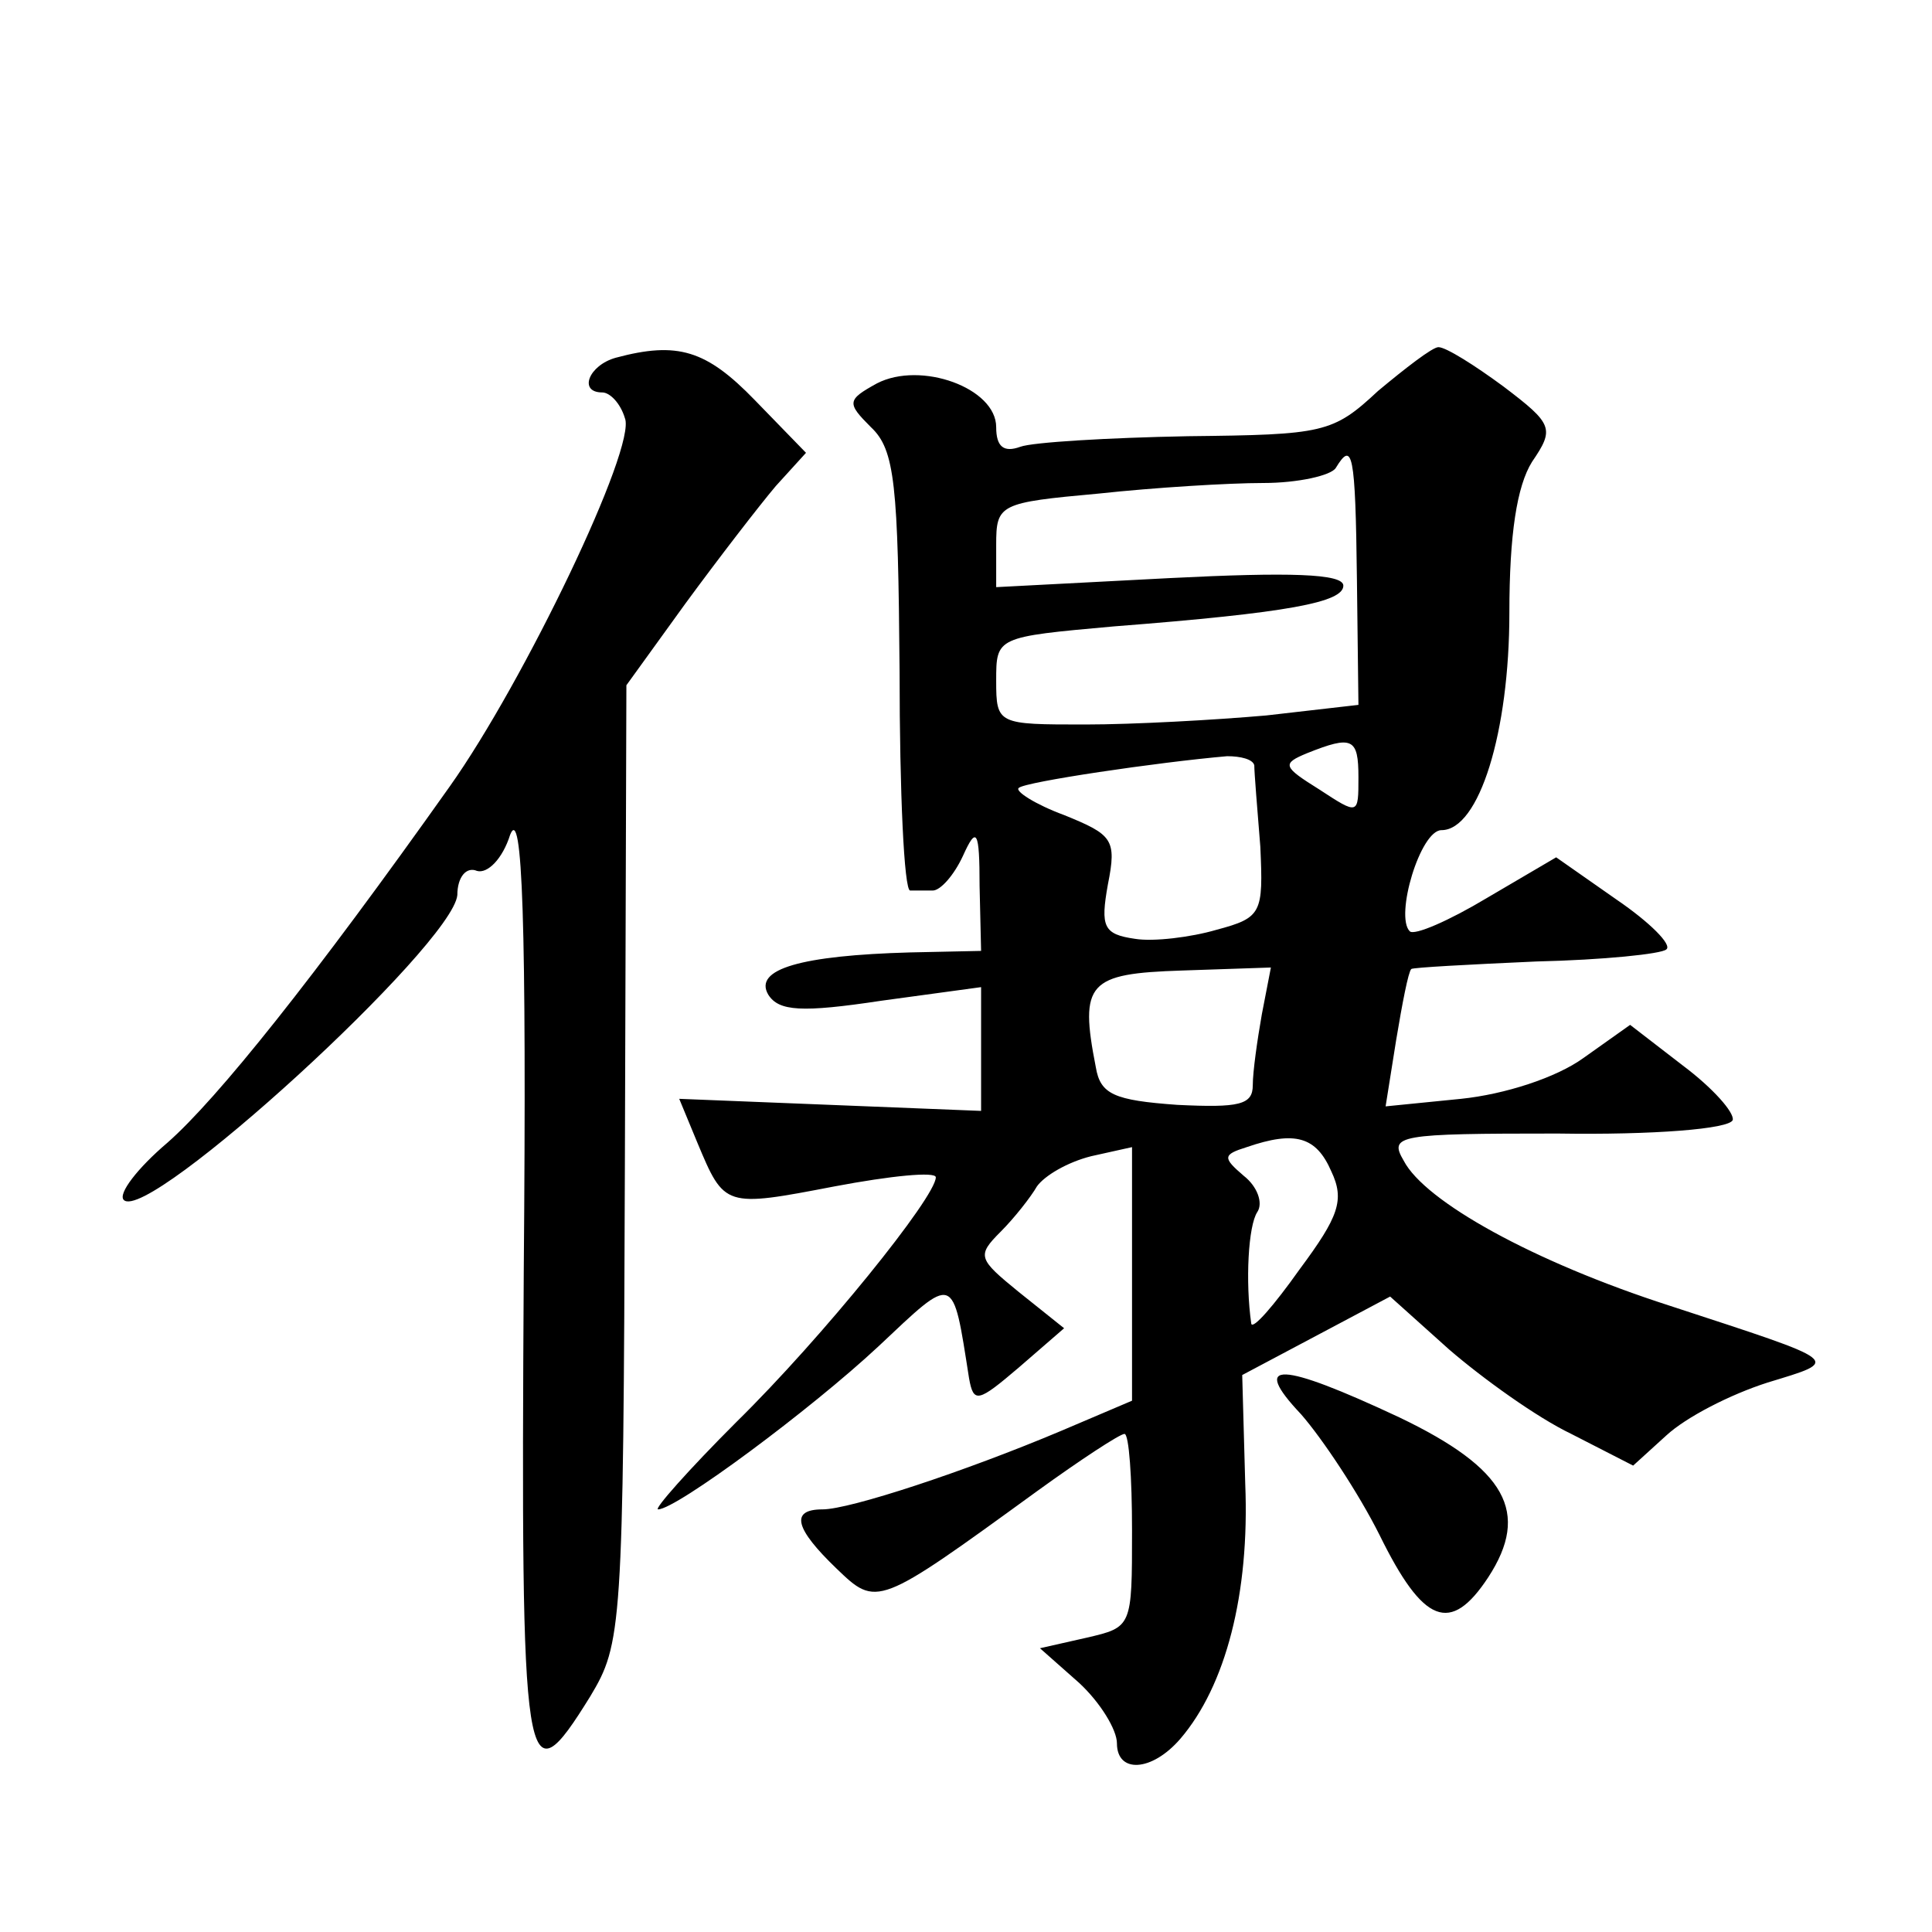 <?xml version="1.0" standalone="no"?>
<!DOCTYPE svg PUBLIC "-//W3C//DTD SVG 20010904//EN"
 "http://www.w3.org/TR/2001/REC-SVG-20010904/DTD/svg10.dtd">
<svg version="1.0" xmlns="http://www.w3.org/2000/svg"
 width="128pt" height="128pt" viewBox="0 0 128 128"
 preserveAspectRatio="xMidYMid meet">
<g transform="translate(0,128) scale(0.1,-0.1)"
fill="#0" stroke="none">
<path d="M408 1043 c-18 -5 -25 -23 -9 -23 5 0 12 -7 15 -17 8 -19 -67 -175 -116
-244 -90 -127 -154 -207 -187 -236 -20 -17 -33 -34 -29 -38 16 -16 218 169 221
202 0 12 6 19 13 16 7 -2 17 8 22 24 8 20 11 -57 9 -290 -2 -338 0 -352 44 -281
21 35 22 44 23 353 l1 317 39 54 c22 30 49 65 60 78 l20 22 -34 35 c-32 33 -51
39 -92 28z M913 1021 c-30 -28 -36 -29 -126 -30 -53 -1 -103 -4 -111 -7 -11 -4
-16 0 -16 13 0 26 -50 44 -79 29 -20 -11 -20 -13 -4 -29 16 -15 18 -38 19 -162
0 -80 3 -145 7 -145 4 0 11 0 15 0 5 0 14 10 20 23 9 20 11 17 11 -20 l1 -43 -47
-1 c-72 -2 -104 -11 -94 -28 7 -11 22 -12 75 -4 l66 9 0 -41 0 -41 -100 4 -100
4 12 -29 c18 -43 18 -43 91 -29 37 7 67 10 67 6 0 -13 -75 -106 -132 -162 -32 -32
-55 -58 -52 -58 12 0 101 66 146 108 51 48 49 49 60 -21 3 -17 6 -16 33 7 l30 26
-30 24 c-27 22 -28 24 -12 40 9 9 20 23 24 30 5 7 20 16 36 20 l27 6 0 -84 0 -84
-47 -20 c-64 -27 -140 -52 -158 -52 -22 0 -18 -13 9 -39 27 -26 27 -26 133 51 29
21 55 38 58 38 3 0 5 -29 5 -64 0 -64 0 -64 -30 -71 l-31 -7 26 -23 c14 -13 25
-31 25 -40 0 -20 23 -19 42 3 30 35 46 96 43 169 l-2 72 49 26 49 26 39 -35 c22
-19 58 -45 81 -56 l41 -21 22 20 c13 12 42 27 67 35 49 15 51 13 -65 51 -90 29
-162 69 -176 96 -10 17 -4 18 102 18 63 -1 114 3 116 9 1 5 -13 21 -33 36 l-35
27 -31 -22 c-18 -13 -52 -24 -81 -27 l-50 -5 7 44 c4 24 8 45 10 47 1 1 38 3 83
5 44 1 83 5 86 8 4 3 -11 18 -33 33 l-40 28 -46 -27 c-25 -15 -48 -25 -51 -22 -10
10 7 67 21 67 25 0 45 65 45 144 0 52 5 84 15 100 15 22 14 25 -19 50 -19 14 -38
26 -43 26 -4 0 -22 -14 -40 -29z m-14 -125 l1 -83 -61 -7 c-34 -3 -88 -6 -120 -6
-58 0 -59 0 -59 29 0 29 0 29 78 36 116 9 152 16 152 27 0 8 -36 9 -115 5 l-115
-6 0 28 c0 27 2 28 68 34 37 4 86 7 109 7 23 0 45 5 48 10 11 18 13 11 14 -74z
m1 -131 c0 -25 0 -25 -26 -8 -24 15 -25 17 -8 24 30 12 34 10 34 -16z m-69 8 c0
-5 2 -29 4 -54 2 -44 1 -47 -29 -55 -17 -5 -42 -8 -54 -6 -21 3 -23 8 -18 36 6
30 3 33 -29 46 -19 7 -33 16 -30 18 4 4 92 17 138 21 9 0 17 -2 18 -6z m5 -165
c-3 -17 -6 -38 -6 -47 0 -13 -9 -15 -50 -13 -42 3 -51 7 -54 25 -11 56 -5 62 57
64 l59 2 -6 -31z m46 -104 c9 -19 5 -30 -21 -65 -17 -24 -31 -40 -32 -36 -4 28
-2 65 4 74 4 6 0 17 -9 24 -14 12 -14 14 2 19 32 11 46 7 56 -16z M862 343 c14
-16 38 -52 52 -80 29 -59 47 -66 72 -28 28 43 12 72 -59 106 -79 37 -99 38 -65
2z"/>
</g>
</svg>
